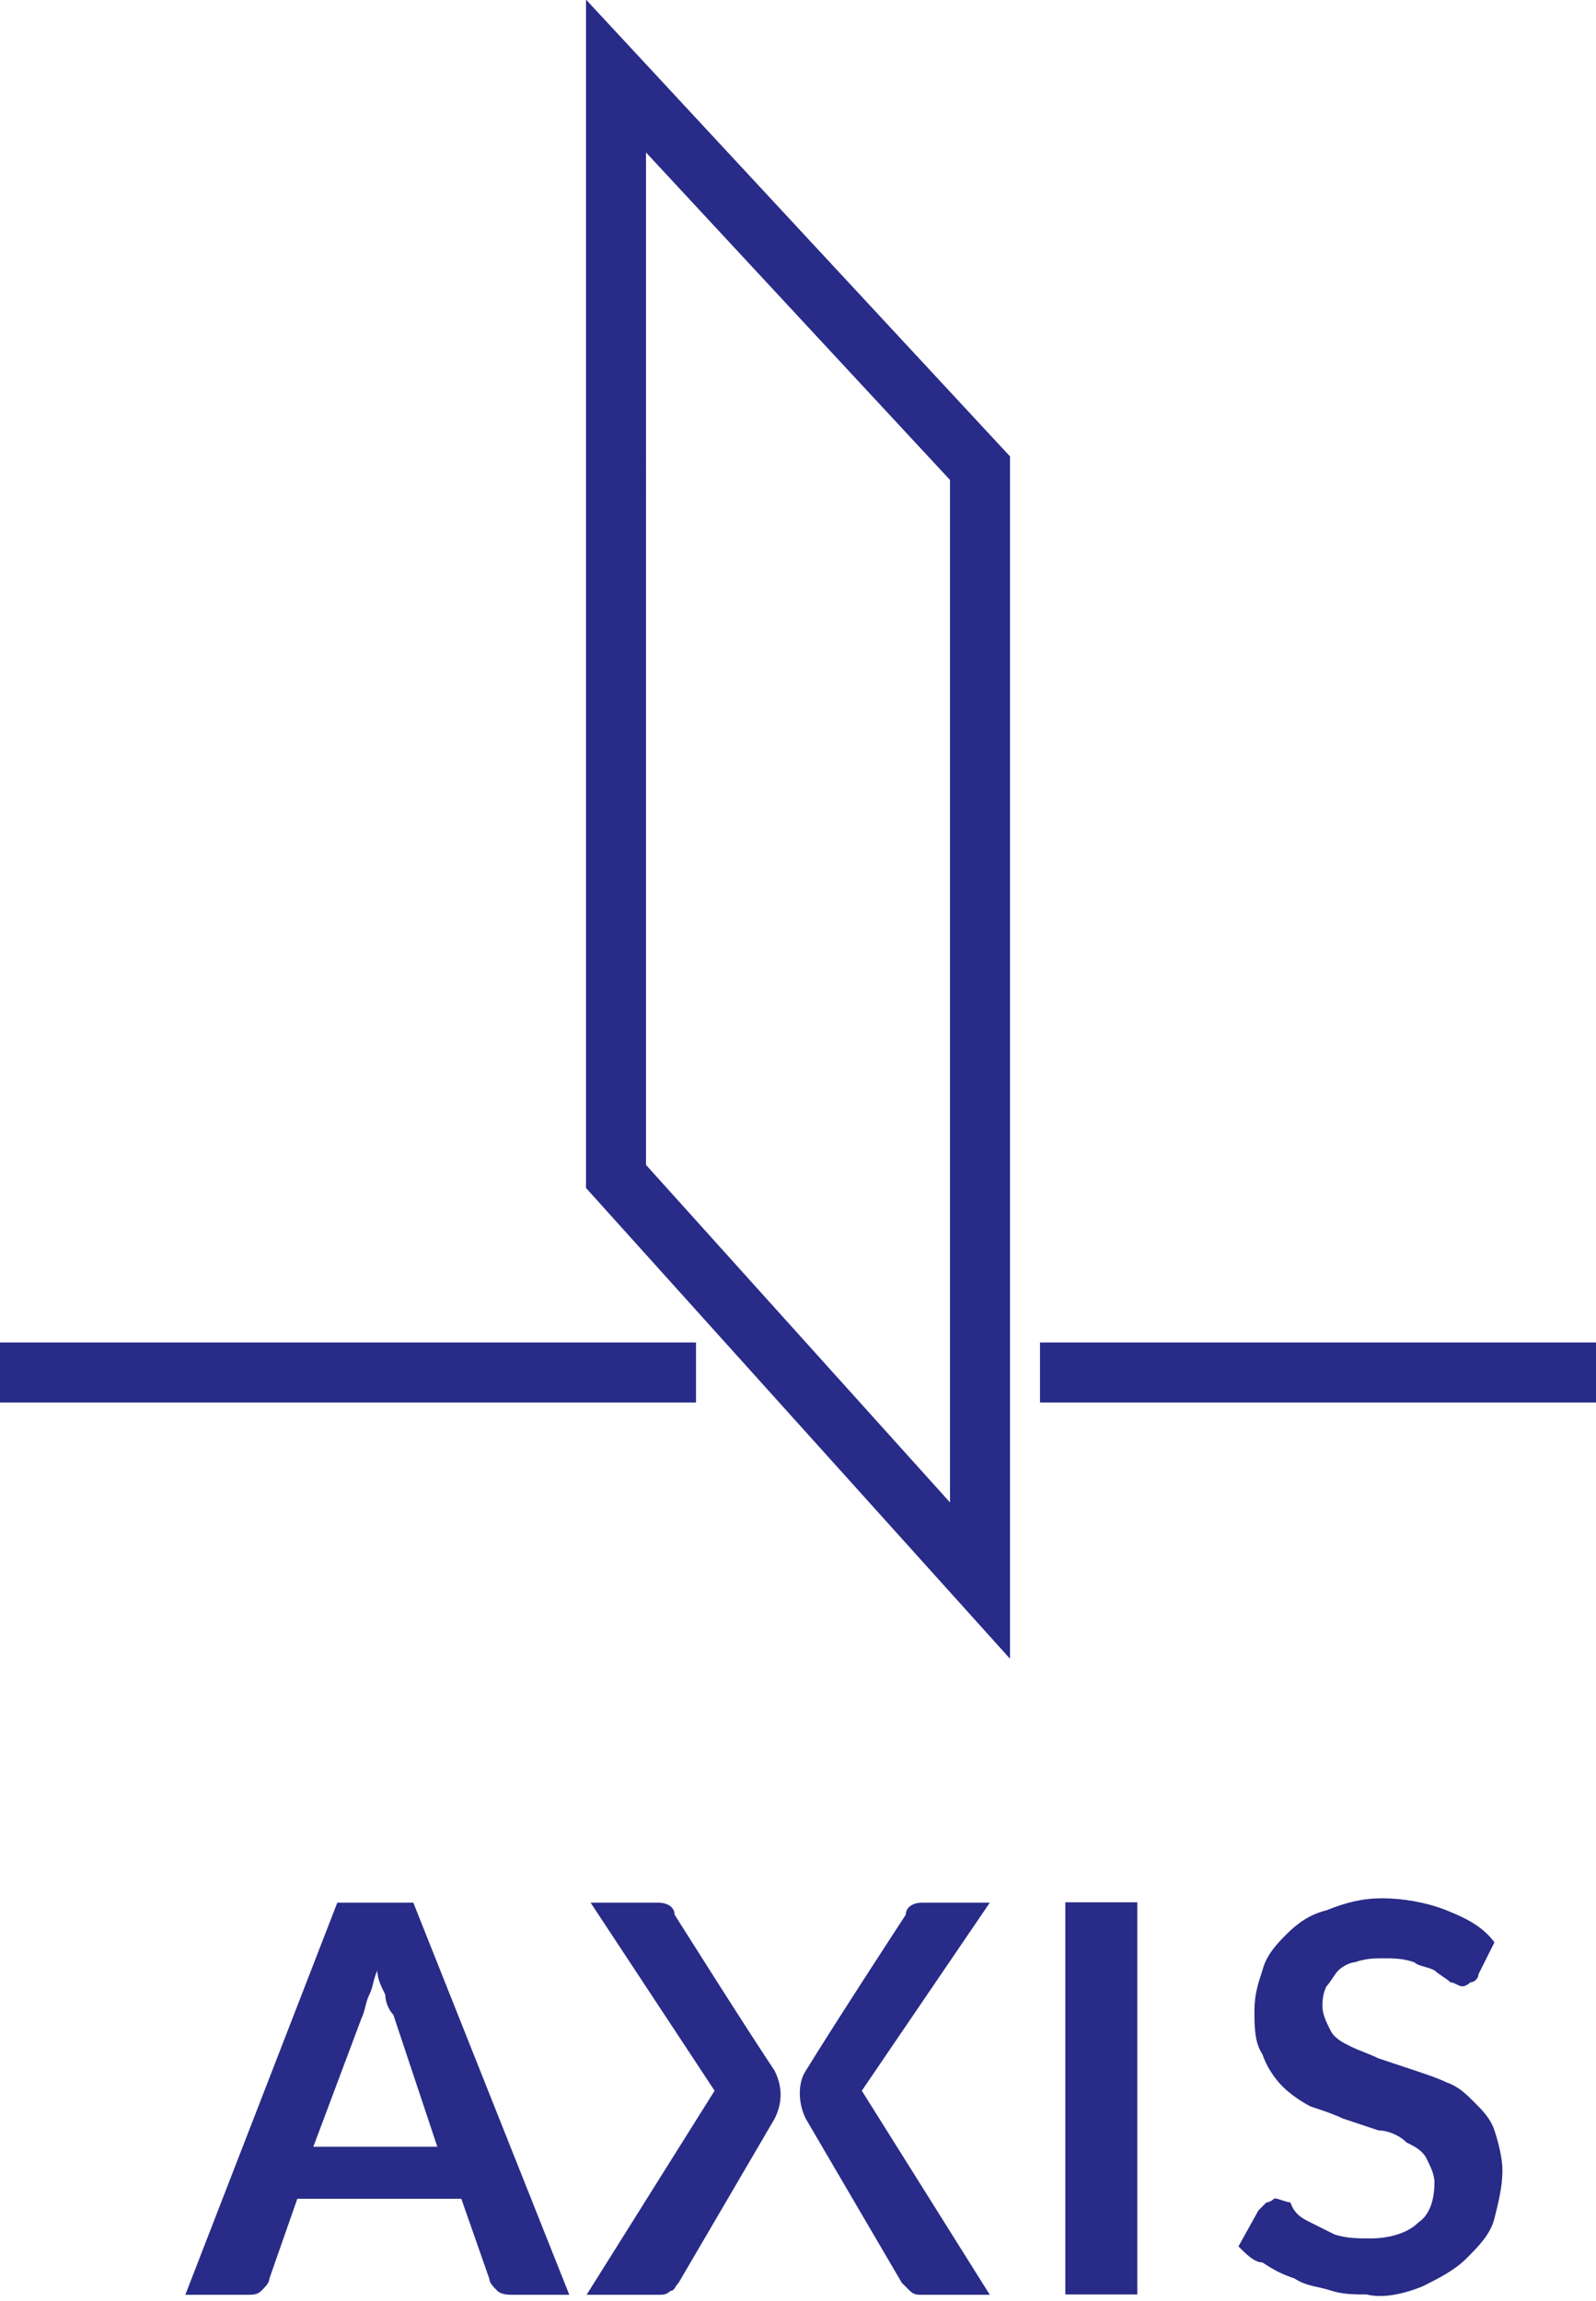 <?xml version="1.0" encoding="utf-8"?>
<!-- Generator: Adobe Illustrator 23.0.1, SVG Export Plug-In . SVG Version: 6.00 Build 0)  -->
<svg version="1.1" id="Layer_1" xmlns="http://www.w3.org/2000/svg" xmlns:xlink="http://www.w3.org/1999/xlink" x="0px" y="0px"
	 viewBox="0 0 39.9 57.5" style="enable-background:new 0 0 39.9 57.5;" xml:space="preserve">
<style type="text/css">
	.st0{fill:none;stroke:#282B87;stroke-width:1.5;}
	.st1{fill:#282B87;}
</style>
<path id="symbol" class="st0" d="M39.9,34.3H26 M17.4,34.3H0 M24.5,11.7l0,27.8l-9.1-10.1V1.9L24.5,11.7z"/>
<g id="text" transform="translate(4.633 45.54)">
	<g id="Group_1668" transform="translate(0 0.109)">
		<path id="Path_1676" class="st1" d="M9.6,11.7H8.2c-0.1,0-0.3,0-0.4-0.1c-0.1-0.1-0.2-0.2-0.2-0.3l-0.7-2H2.8l-0.7,2
			c0,0.1-0.1,0.2-0.2,0.3c-0.1,0.1-0.2,0.1-0.4,0.1H0l3.8-9.8h1.9L9.6,11.7z M3.2,8h3.1L5.2,4.7C5.1,4.6,5,4.4,5,4.2
			C4.9,4,4.8,3.8,4.8,3.6C4.7,3.8,4.7,4,4.6,4.2C4.5,4.4,4.5,4.6,4.4,4.8L3.2,8z"/>
	</g>
	<path id="Path_1678" class="st1" d="M22,11.8h1.8V2H22V11.8z"/>
	<g id="Group_1670" transform="translate(26.328)">
		<path id="Path_1672" class="st1" d="M6,3.8C6,3.9,5.9,4,5.8,4C5.8,4,5.7,4.1,5.6,4.1C5.5,4.1,5.4,4,5.3,4C5.2,3.9,5,3.8,4.9,3.7
			C4.7,3.6,4.5,3.6,4.4,3.5C4.1,3.4,3.9,3.4,3.6,3.4c-0.2,0-0.4,0-0.7,0.1C2.8,3.5,2.6,3.6,2.5,3.7C2.4,3.8,2.3,4,2.2,4.1
			C2.1,4.3,2.1,4.5,2.1,4.6c0,0.2,0.1,0.4,0.2,0.6c0.1,0.2,0.3,0.3,0.5,0.4C3,5.7,3.3,5.8,3.5,5.9C3.8,6,4.1,6.1,4.4,6.2
			c0.3,0.1,0.6,0.2,0.8,0.3C5.5,6.6,5.7,6.8,5.9,7c0.2,0.2,0.4,0.4,0.5,0.7c0.1,0.3,0.2,0.7,0.2,1c0,0.4-0.1,0.8-0.2,1.2
			c-0.1,0.4-0.4,0.7-0.7,1c-0.3,0.3-0.7,0.5-1.1,0.7c-0.5,0.2-1,0.3-1.4,0.2c-0.3,0-0.6,0-0.9-0.1c-0.3-0.1-0.6-0.1-0.9-0.3
			c-0.3-0.1-0.5-0.2-0.8-0.4C0.4,11,0.2,10.8,0,10.6l0.5-0.9c0.1-0.1,0.1-0.1,0.2-0.2c0.1,0,0.2-0.1,0.2-0.1c0.1,0,0.3,0.1,0.4,0.1
			C1.4,9.8,1.6,9.9,1.8,10c0.2,0.1,0.4,0.2,0.6,0.3c0.3,0.1,0.6,0.1,0.9,0.1c0.4,0,0.9-0.1,1.2-0.4C4.8,9.8,4.9,9.4,4.9,9
			c0-0.2-0.1-0.4-0.2-0.6C4.6,8.2,4.4,8.1,4.2,8C4,7.8,3.7,7.7,3.5,7.7C3.2,7.6,2.9,7.5,2.6,7.4C2.4,7.3,2.1,7.2,1.8,7.1
			C1.6,7,1.3,6.8,1.1,6.6C0.9,6.4,0.7,6.1,0.6,5.8C0.4,5.5,0.4,5.1,0.4,4.7c0-0.4,0.1-0.7,0.2-1C0.7,3.3,1,3,1.2,2.8
			c0.3-0.3,0.6-0.5,1-0.6C2.7,2,3.1,1.9,3.6,1.9c0.5,0,1.1,0.1,1.6,0.3c0.5,0.2,0.9,0.4,1.2,0.8L6,3.8z"/>
	</g>
	<g id="Group_1671" transform="translate(15.312 0.109)">
		<path id="Path_1673" class="st1" d="M0.2,7.3c-0.2-0.4-0.2-0.9,0-1.2C1,4.8,2.7,2.2,2.7,2.2C2.7,2,2.9,1.9,3.1,1.9h1.7L1.6,6.6
			l3.2,5.1H3.1c-0.1,0-0.2,0-0.3-0.1c-0.1-0.1-0.1-0.1-0.2-0.2L0.2,7.3z"/>
	</g>
	<g id="Group_1672" transform="translate(10.032 0.109)">
		<path id="Path_1674" class="st1" d="M2.3,11.4c-0.1,0.1-0.1,0.2-0.2,0.2c-0.1,0.1-0.2,0.1-0.3,0.1H0l3.2-5.1L0.1,1.9h1.7
			C2,1.9,2.2,2,2.2,2.2c0,0,1.7,2.7,2.5,3.9c0.2,0.4,0.2,0.8,0,1.2L2.3,11.4z"/>
	</g>
</g>
</svg>
